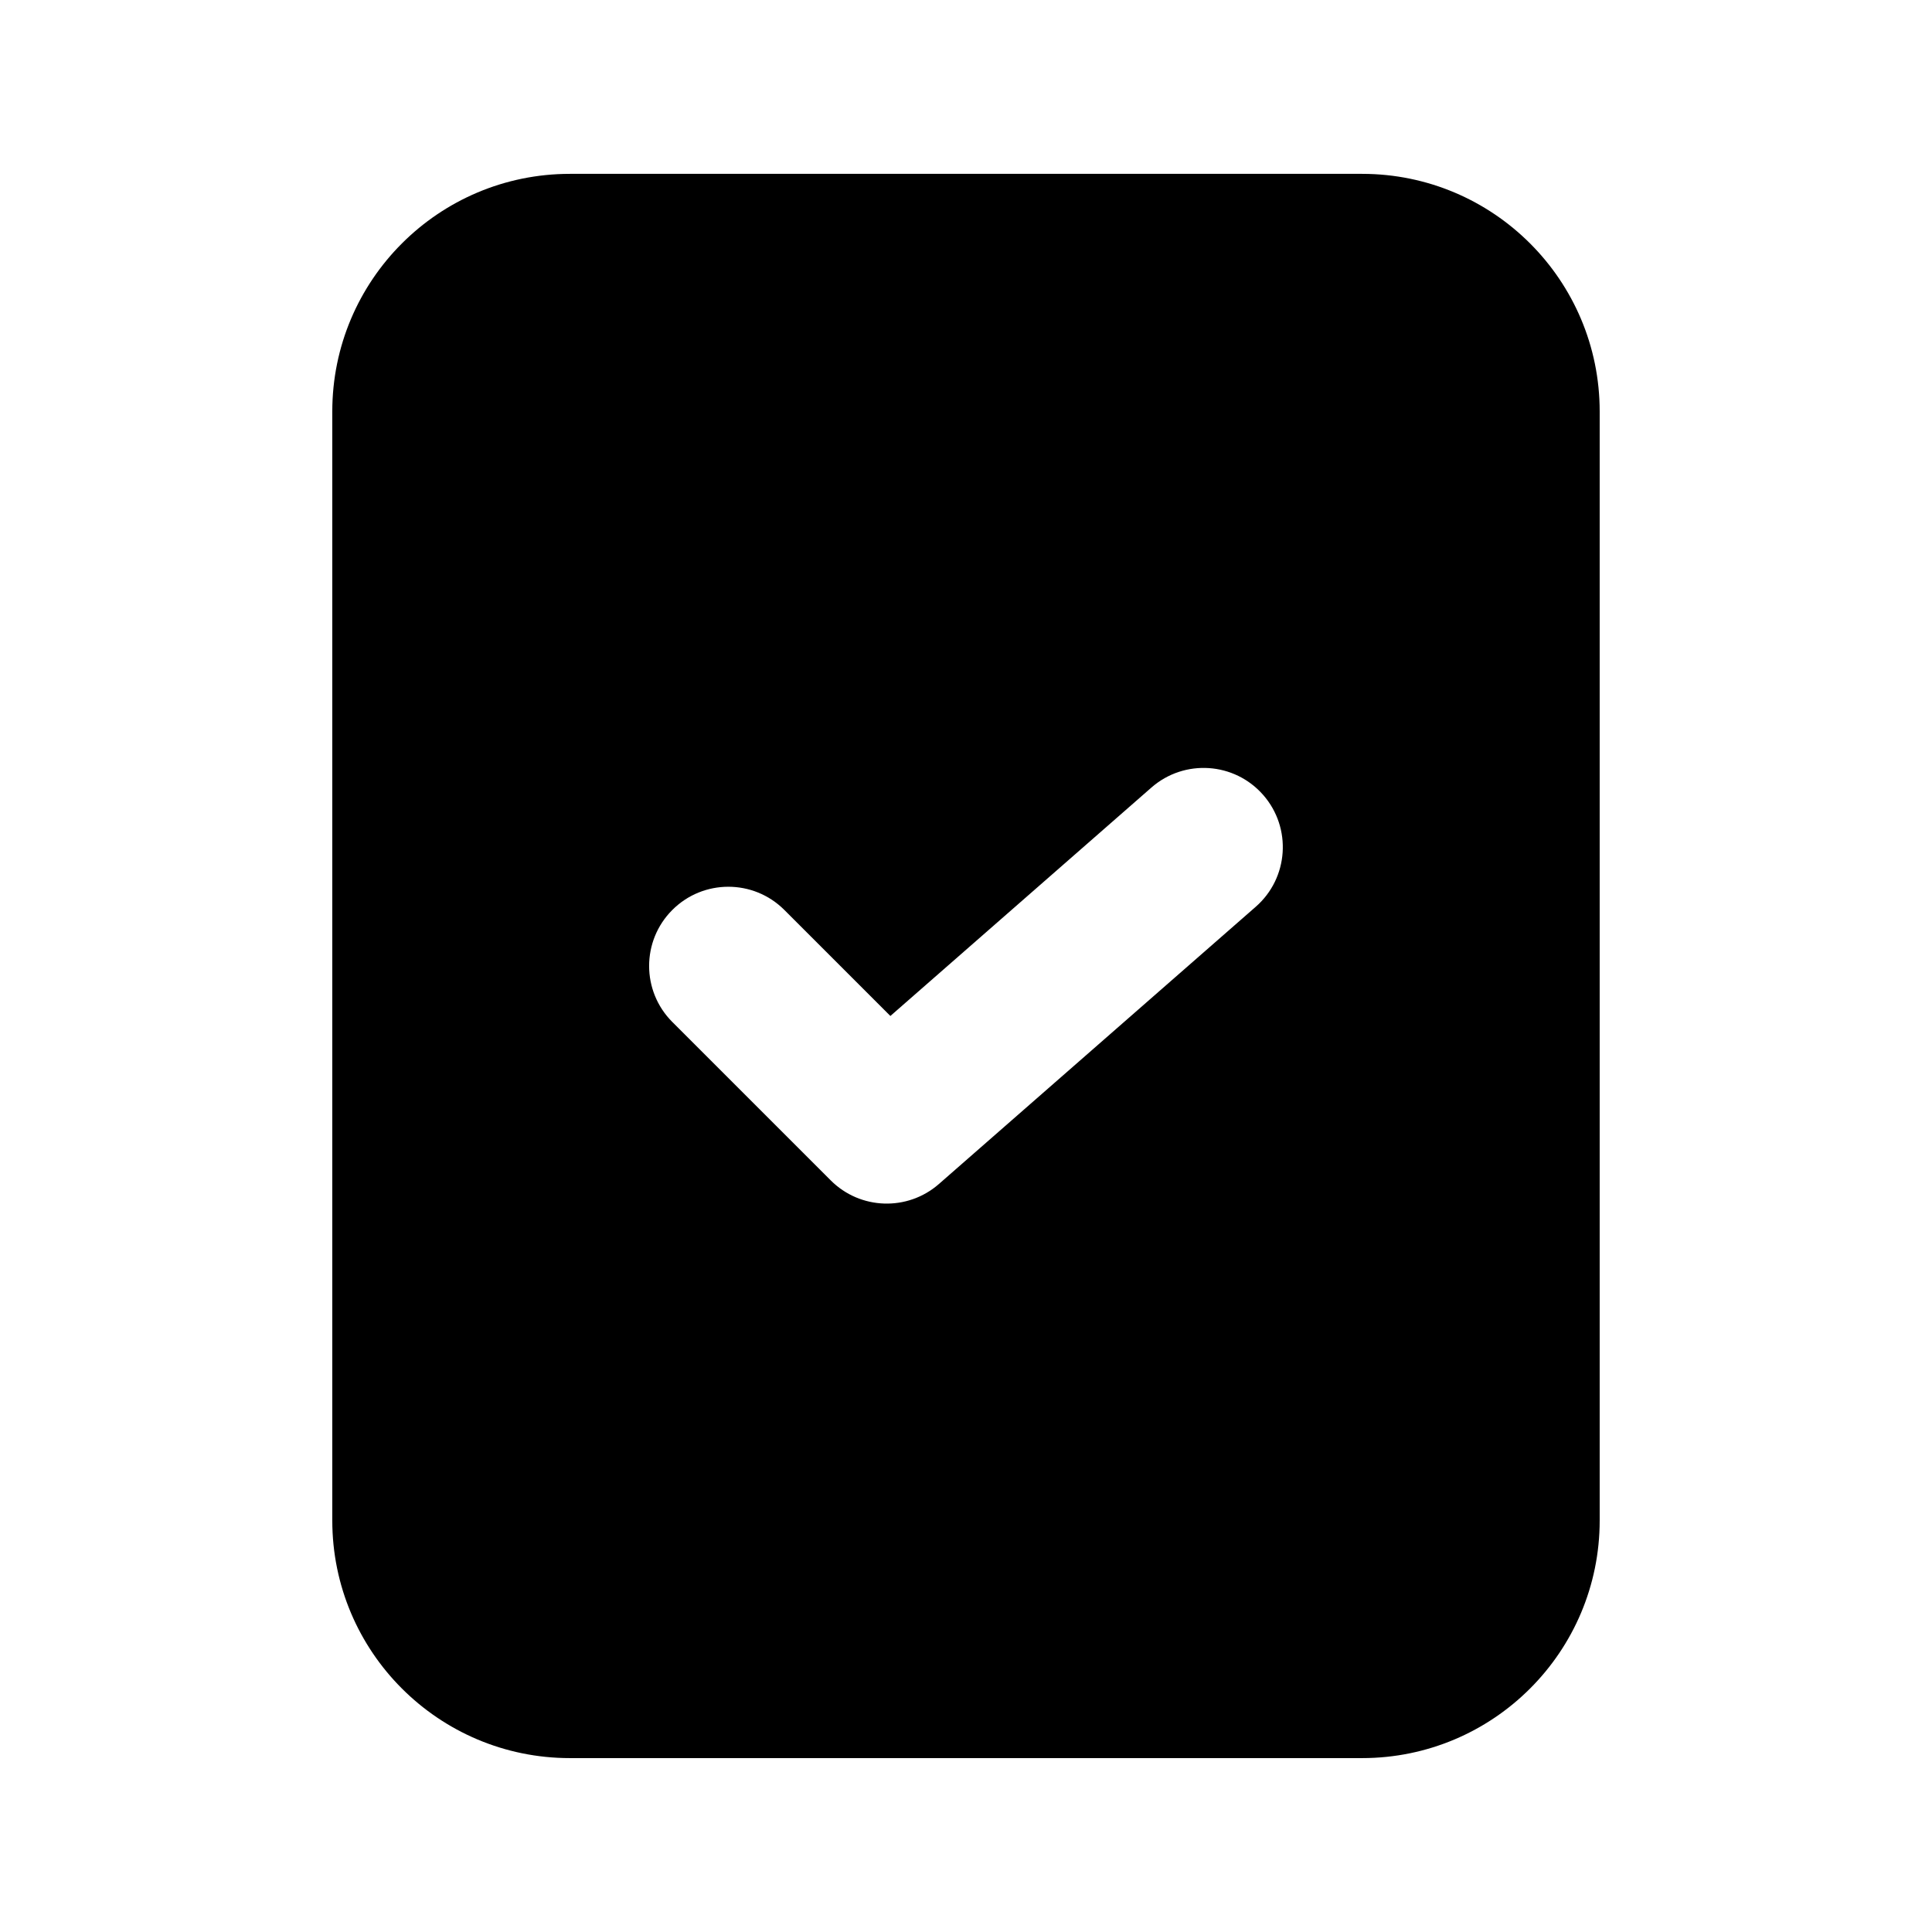 <?xml version="1.0" encoding="UTF-8"?>
<!-- Uploaded to: ICON Repo, www.iconrepo.com, Generator: ICON Repo Mixer Tools -->
<svg fill="#000000" width="800px" height="800px" version="1.1" viewBox="144 144 512 512" xmlns="http://www.w3.org/2000/svg">
 <path d="m232.06 253.05c0-34.781 28.195-62.977 62.977-62.977h209.92c34.785 0 62.977 28.195 62.977 62.977v293.89c0 34.785-28.191 62.977-62.977 62.977h-209.92c-34.781 0-62.977-28.191-62.977-62.977zm244.73 131.25c8.727-7.633 9.609-20.898 1.977-29.621-7.637-8.727-20.898-9.609-29.621-1.977l-69.188 60.543-28.098-28.098c-8.199-8.199-21.492-8.199-29.688 0-8.199 8.195-8.199 21.488 0 29.688l41.984 41.98c7.812 7.816 20.348 8.234 28.664 0.957z" fill-rule="evenodd"/>
</svg>